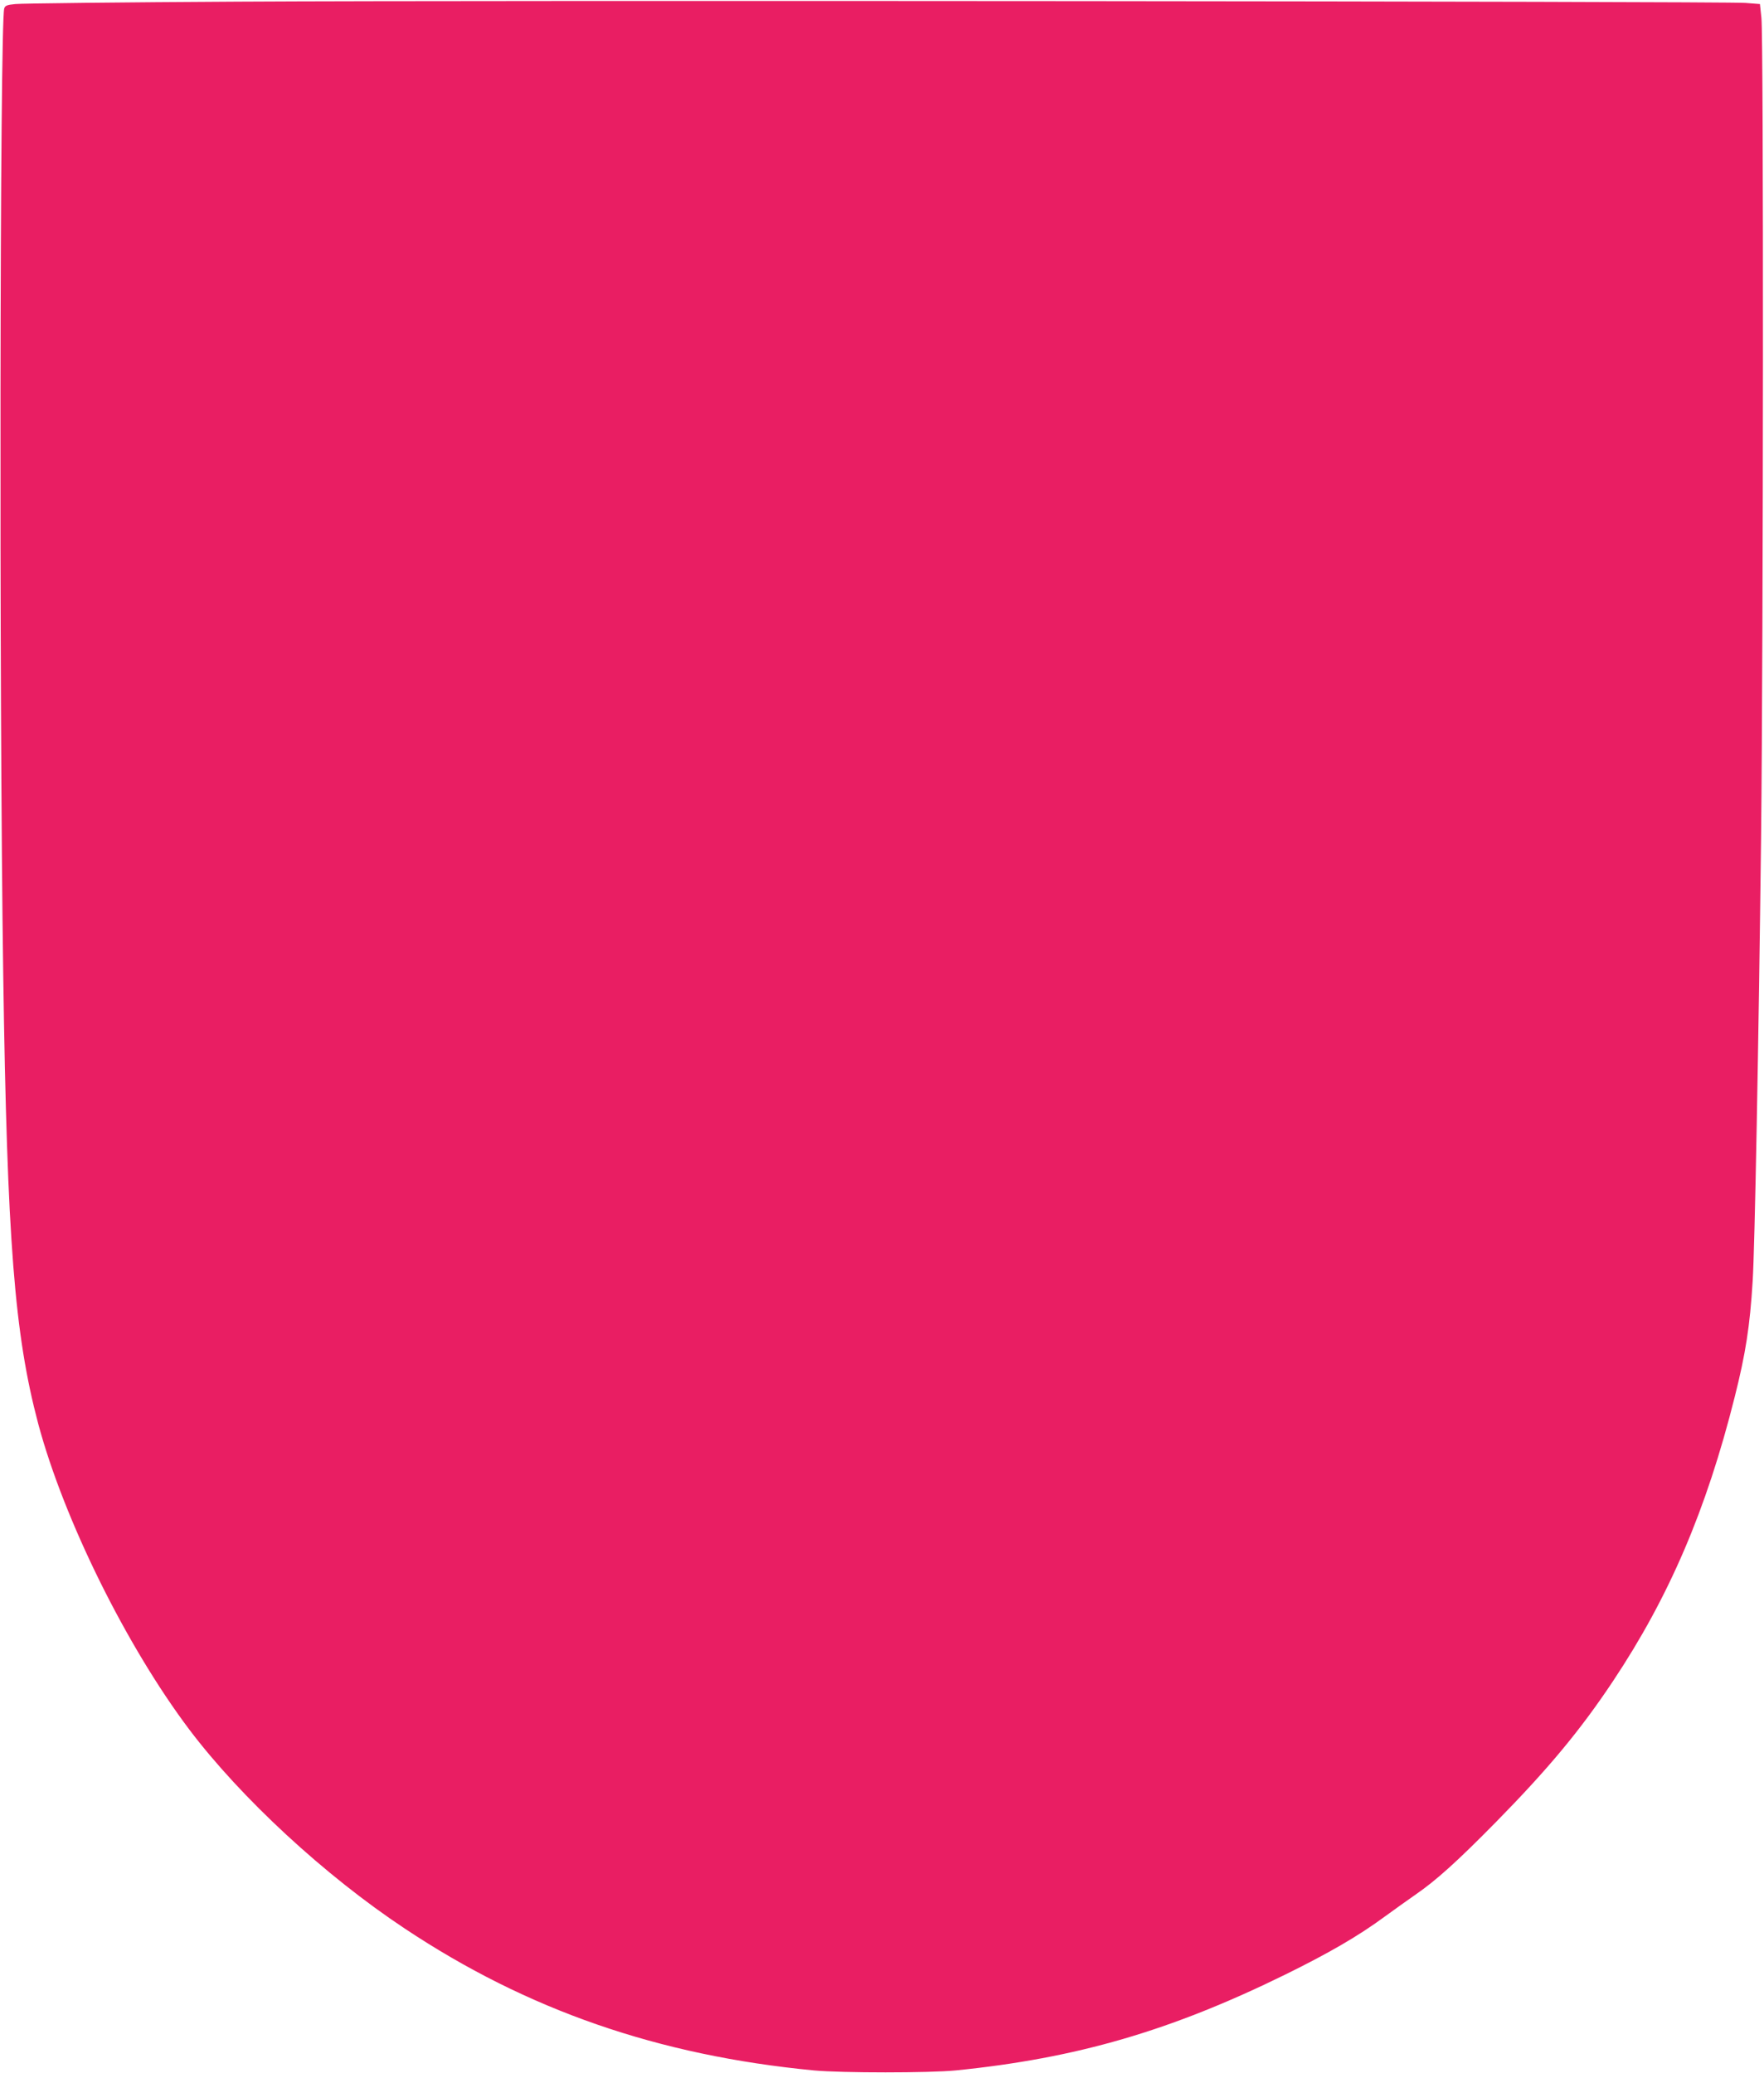 <?xml version="1.0" standalone="no"?>
<!DOCTYPE svg PUBLIC "-//W3C//DTD SVG 20010904//EN"
 "http://www.w3.org/TR/2001/REC-SVG-20010904/DTD/svg10.dtd">
<svg version="1.0" xmlns="http://www.w3.org/2000/svg"
 width="1089pt" height="1280pt" viewBox="0 0 1089 1280"
 preserveAspectRatio="xMidYMid meet">
<g transform="translate(0,1280) scale(0.1,-0.1)"
fill="#e91e63" stroke="none">
<path d="M1487 12790 c-730 -4 -1357 -11 -1392 -15 -53 -5 -64 -10 -69 -28
-27 -101 -32 -4224 -6 -5967 24 -1640 69 -2216 216 -2770 158 -590 543 -1370
933 -1888 318 -421 835 -900 1331 -1229 755 -502 1564 -783 2525 -875 170 -16
714 -16 875 0 746 75 1326 244 2035 592 268 132 448 236 610 355 60 44 149
107 196 140 125 86 256 204 495 447 322 328 520 566 721 868 347 521 577 1057
752 1755 68 270 94 438 111 715 13 200 37 1474 52 2740 14 1248 16 4935 2
5060 l-9 85 -90 7 c-134 10 -7754 17 -9288 8z"/>
</g>
</svg>
